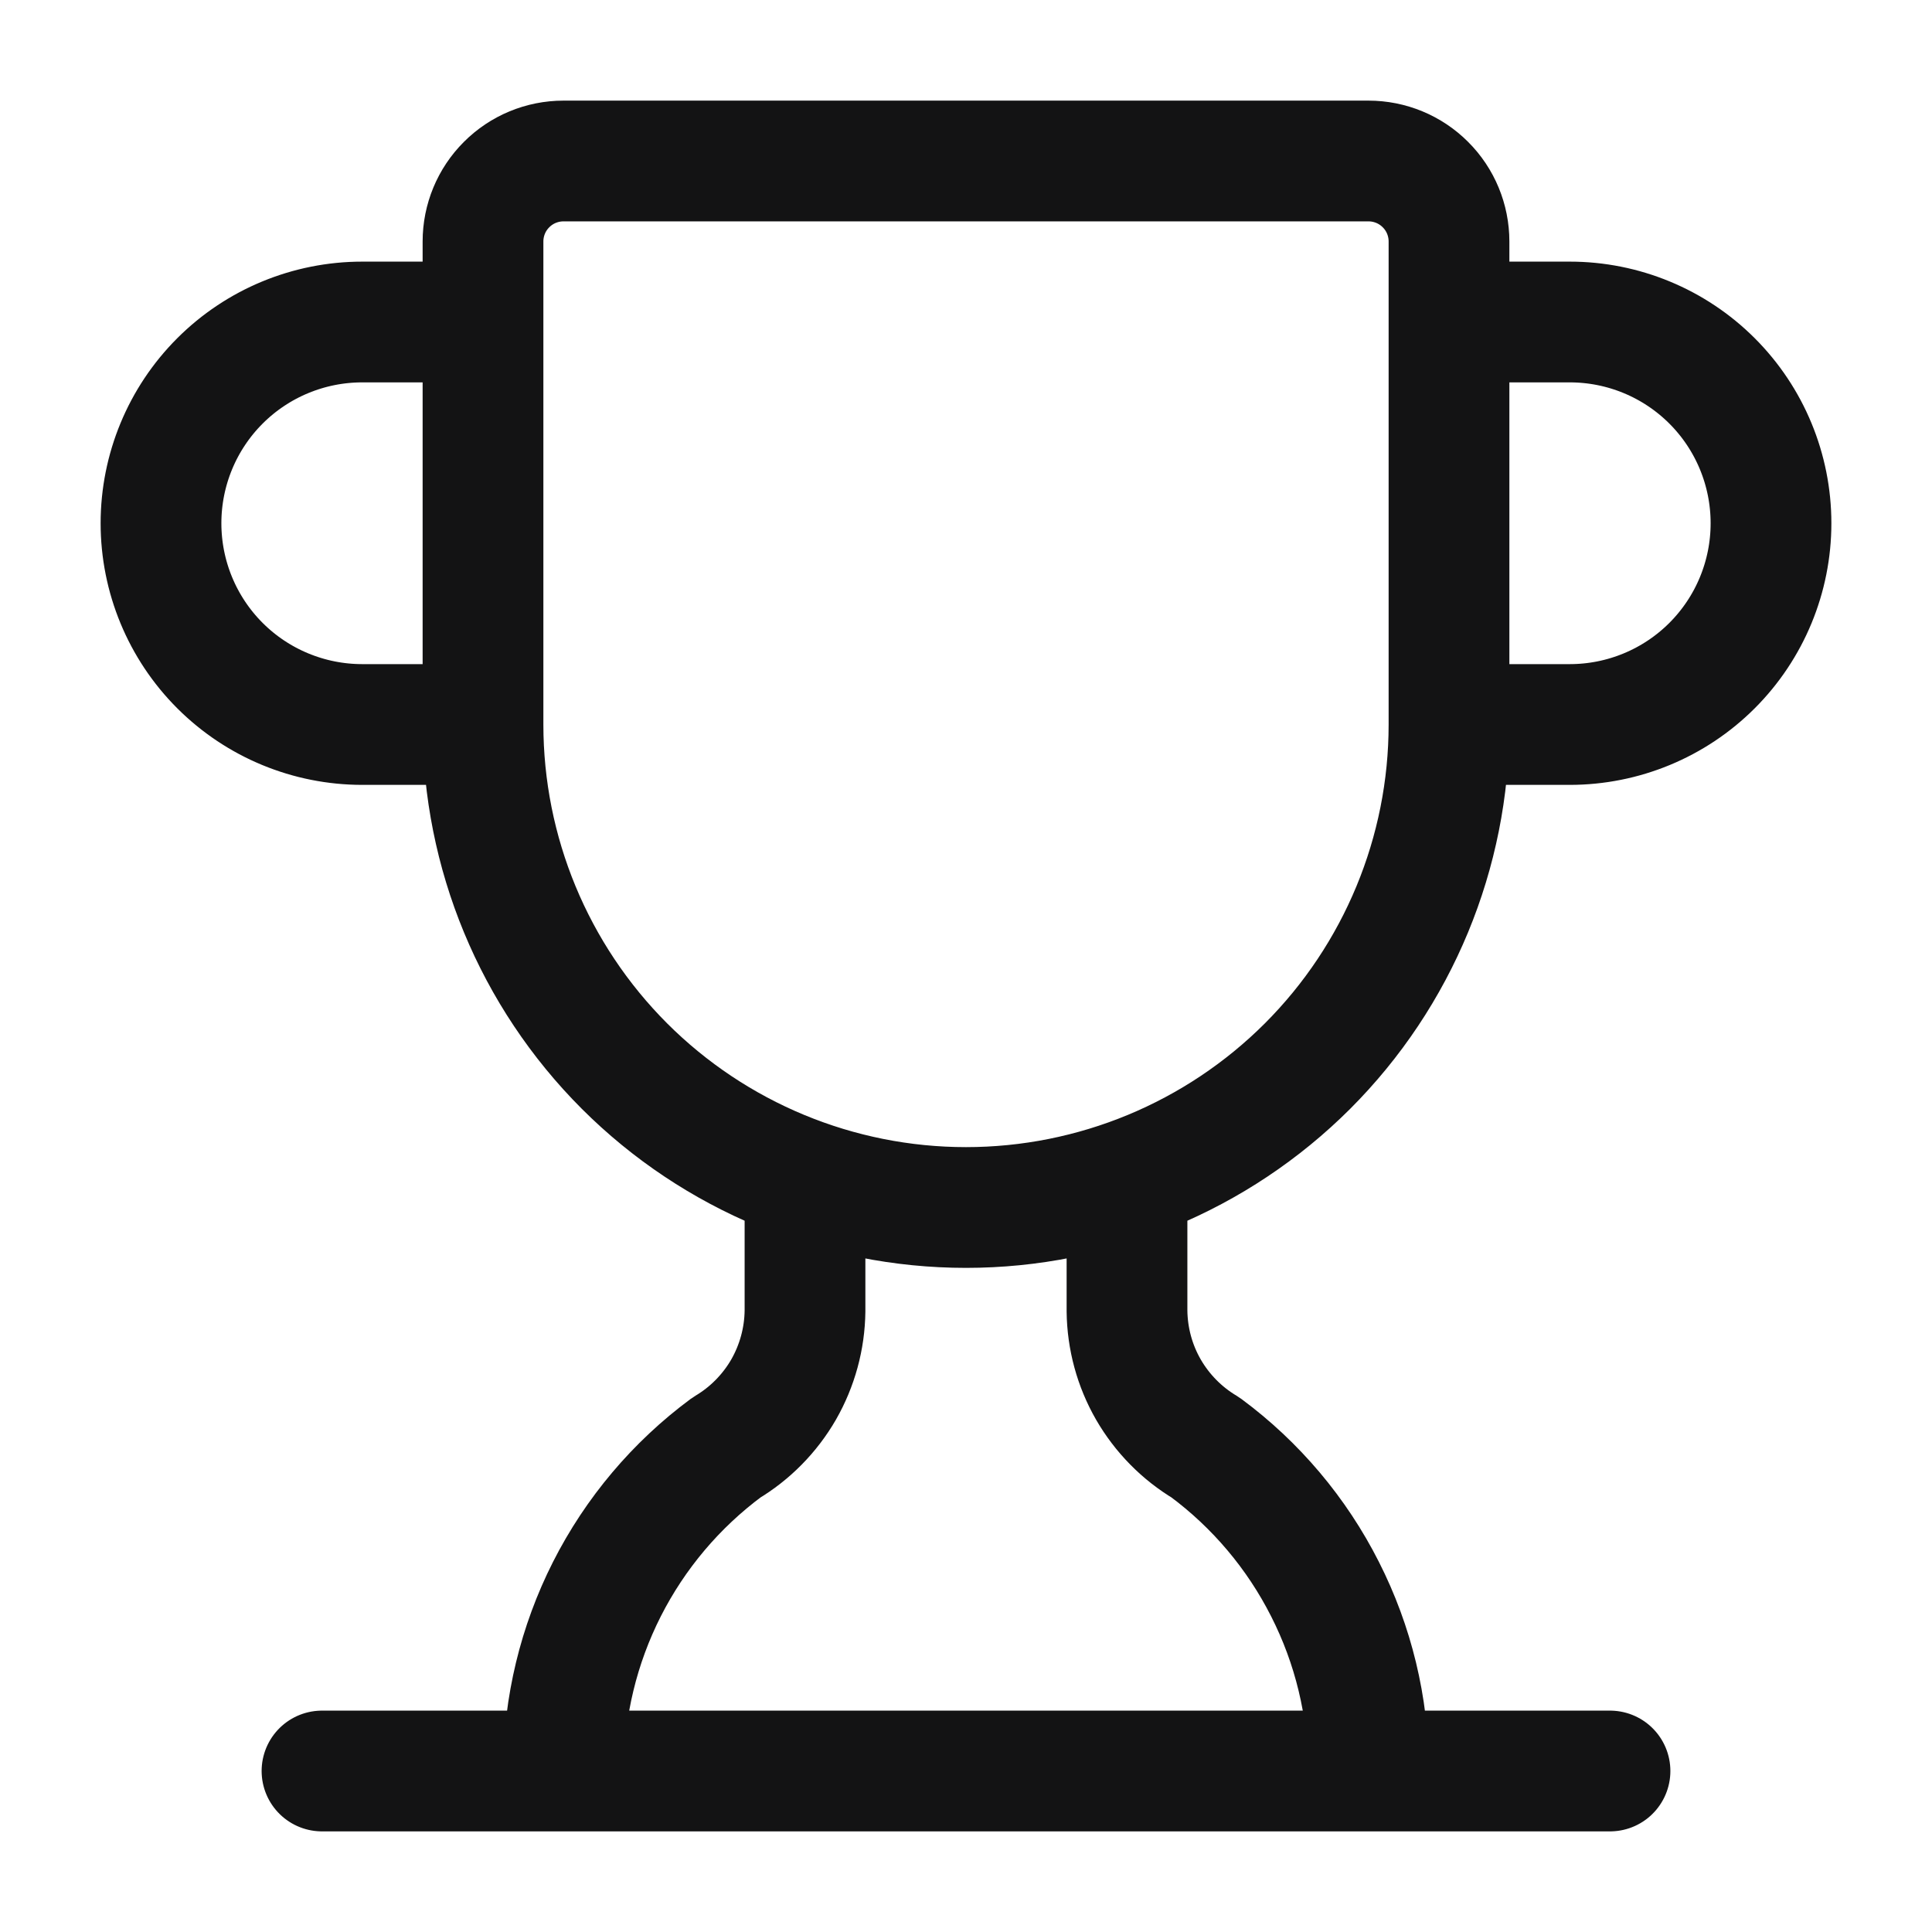 <svg width="24" height="24" viewBox="0 0 24 24" fill="none" xmlns="http://www.w3.org/2000/svg">
<path d="M10 14.66V16.286C9.996 16.629 9.904 16.965 9.734 17.262C9.563 17.558 9.318 17.807 9.024 17.982C8.399 18.445 7.891 19.047 7.539 19.741C7.188 20.434 7.003 21.2 7 21.978M14 14.66V16.286C14.004 16.629 14.095 16.965 14.266 17.262C14.437 17.558 14.682 17.807 14.976 17.982C15.601 18.445 16.109 19.047 16.46 19.741C16.812 20.434 16.997 21.2 17 21.978M18 9H19.5C20.163 9 20.799 8.737 21.268 8.268C21.737 7.799 22 7.163 22 6.5C22 5.837 21.737 5.201 21.268 4.732C20.799 4.263 20.163 4 19.5 4H18M18 9C18 10.591 17.368 12.117 16.243 13.243C15.117 14.368 13.591 15 12 15C10.409 15 8.883 14.368 7.757 13.243C6.632 12.117 6 10.591 6 9M18 9V3C18 2.735 17.895 2.48 17.707 2.293C17.52 2.105 17.265 2 17 2H7C6.735 2 6.48 2.105 6.293 2.293C6.105 2.48 6 2.735 6 3V9M4 22H20M6 9H4.5C3.837 9 3.201 8.737 2.732 8.268C2.263 7.799 2 7.163 2 6.5C2 5.837 2.263 5.201 2.732 4.732C3.201 4.263 3.837 4 4.5 4H6" stroke="#131314" stroke-width="1.5" stroke-linecap="round" stroke-linejoin="round"/>
</svg>
